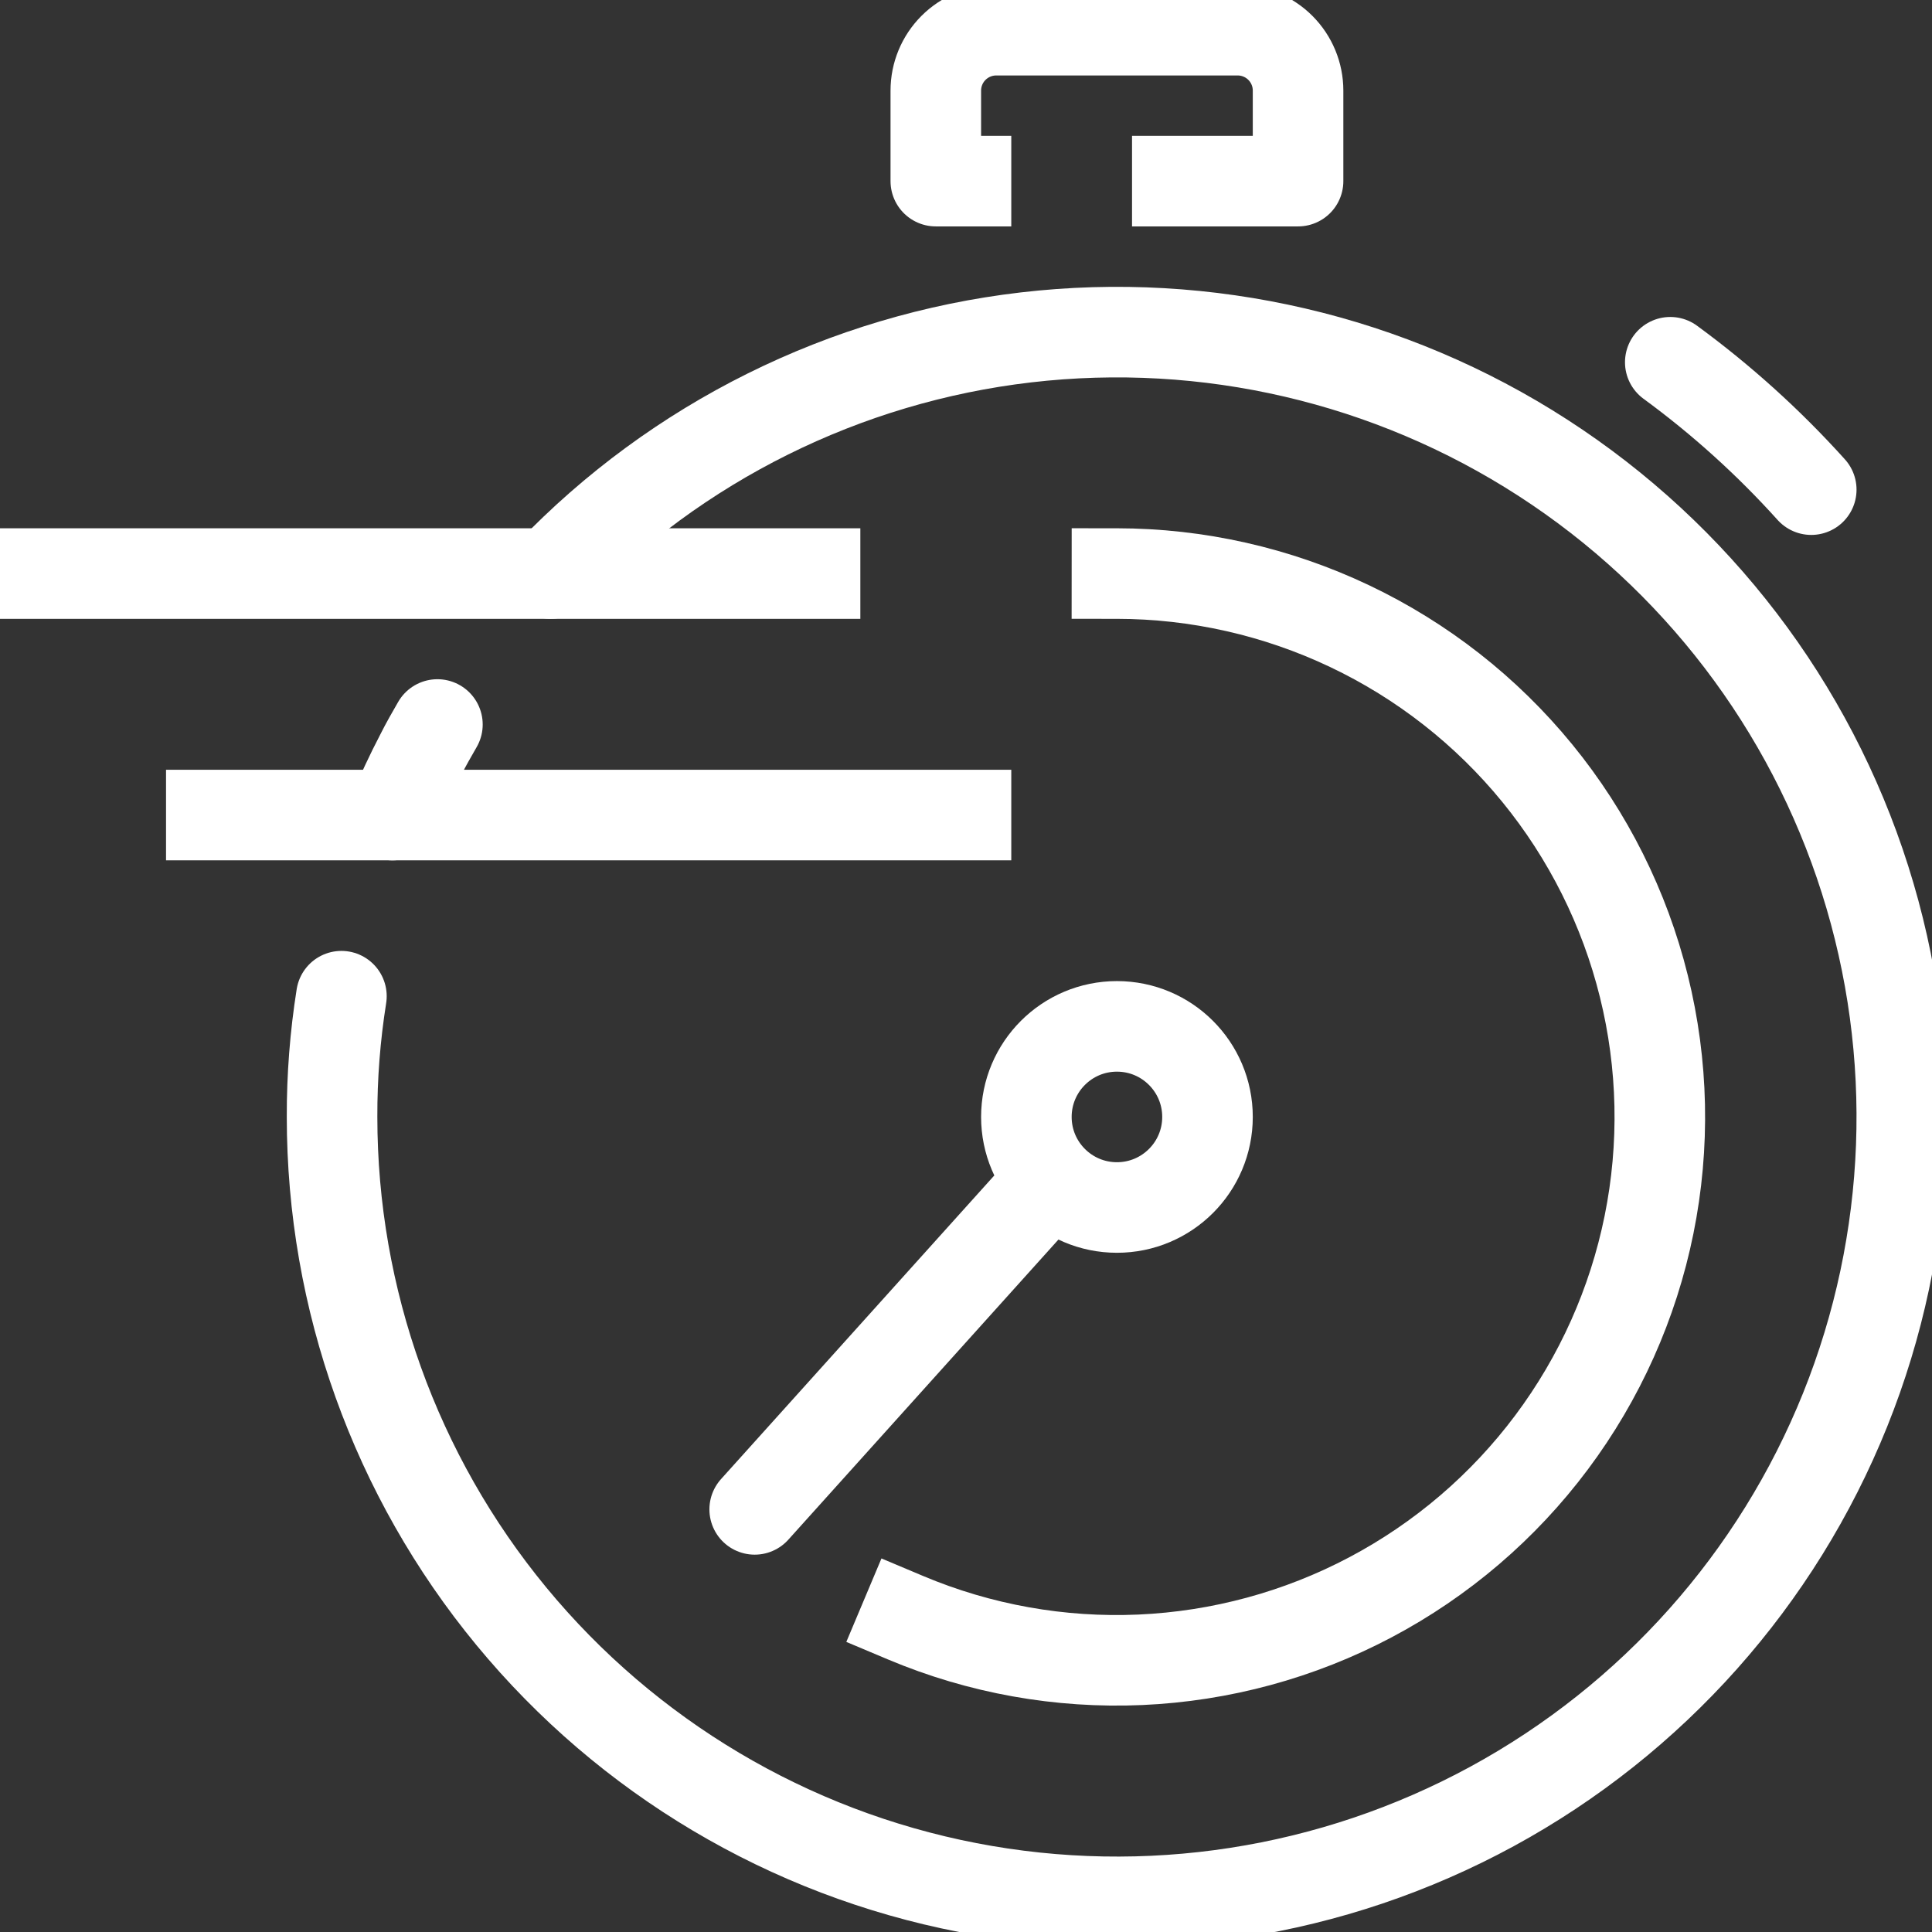 <?xml version="1.0" encoding="UTF-8"?> <svg xmlns="http://www.w3.org/2000/svg" width="64" height="64" viewBox="0 0 64 64" fill="none"><rect x="0" y="0" width="64" height="64" fill="#333333" stroke="none"/> <path d="M18.24 19C22.421 14.643 27.988 11.877 33.985 11.177C39.983 10.477 46.037 11.886 51.109 15.163C56.181 18.439 59.954 23.379 61.781 29.135C63.608 34.89 63.375 41.102 61.122 46.704C58.868 52.306 54.736 56.949 49.432 59.837C44.129 62.724 37.986 63.675 32.058 62.528C26.13 61.38 20.786 58.204 16.943 53.546C13.101 48.888 11 43.038 11 37C10.996 35.66 11.1 34.323 11.31 33" stroke="white" stroke-width="3" stroke-linecap="round" stroke-linejoin="round"></path> <path d="M13 27C13.29 26.32 13.6 25.65 13.94 25C14.11 24.66 14.3 24.33 14.49 24" stroke="white" stroke-width="3" stroke-linecap="round" stroke-linejoin="round"></path> <path d="M37 19C39.665 19.002 42.297 19.597 44.704 20.74C47.112 21.883 49.236 23.547 50.922 25.61C52.608 27.674 53.816 30.087 54.456 32.674C55.097 35.261 55.155 37.958 54.626 40.57C54.097 43.182 52.995 45.645 51.399 47.779C49.803 49.914 47.753 51.667 45.397 52.913C43.041 54.159 40.437 54.865 37.775 54.983C35.112 55.1 32.456 54.624 30 53.59" stroke="white" stroke-width="3" stroke-linecap="square" stroke-linejoin="round"></path> <path d="M25 50L34 40" stroke="white" stroke-width="3" stroke-linecap="round" stroke-linejoin="round"></path> <path d="M37 40C38.657 40 40 38.657 40 37C40 35.343 38.657 34 37 34C35.343 34 34 35.343 34 37C34 38.657 35.343 40 37 40Z" stroke="white" stroke-width="3" stroke-linecap="round" stroke-linejoin="round"></path> <path d="M1 19H27" stroke="white" stroke-width="3" stroke-linecap="square" stroke-linejoin="round"></path> <path d="M7 27H32" stroke="white" stroke-width="3" stroke-linecap="square" stroke-linejoin="round"></path> <path d="M32 6H31V3C31 2.47 31.211 1.961 31.586 1.586C31.961 1.211 32.47 1 33 1H41C41.53 1 42.039 1.211 42.414 1.586C42.789 1.961 43 2.47 43 3V6H39" stroke="white" stroke-width="3" stroke-linecap="square" stroke-linejoin="round"></path> <path d="M55.33 12C57.027 13.243 58.592 14.657 60 16.22" stroke="white" stroke-width="3" stroke-linecap="round" stroke-linejoin="round"></path> </svg> 